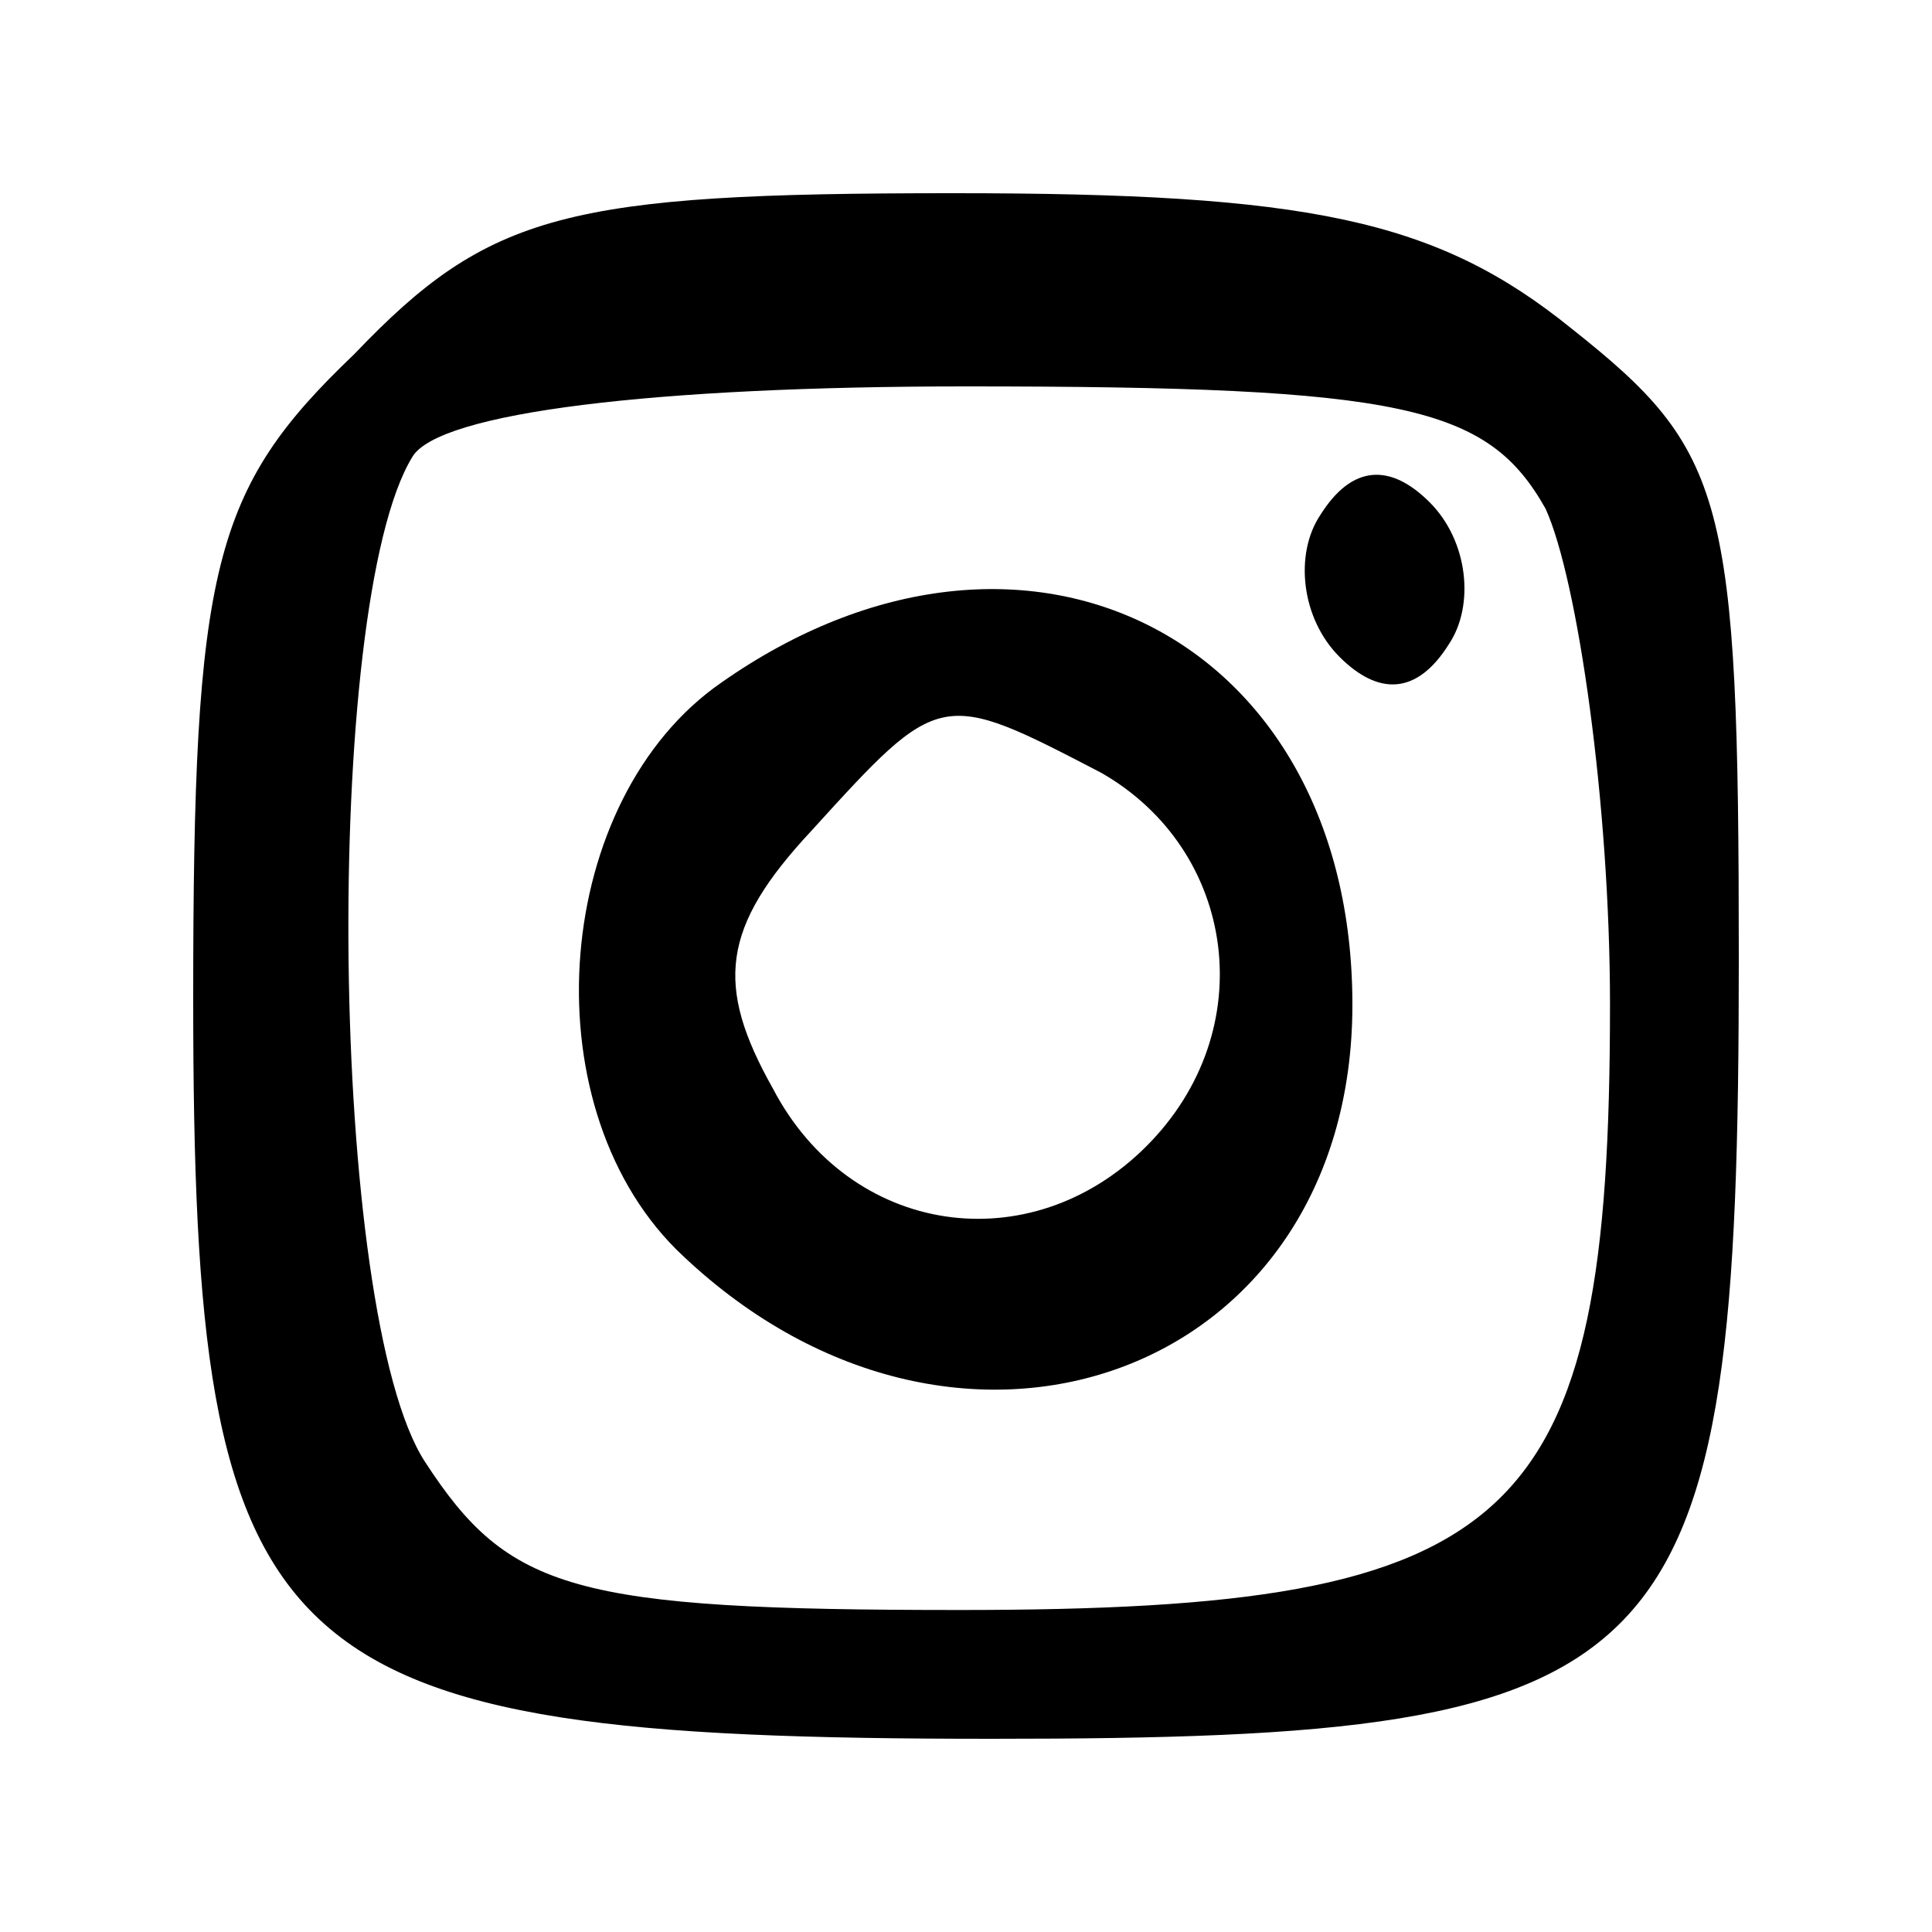 <?xml version="1.0" encoding="UTF-8" standalone="no"?>
<svg xmlns="http://www.w3.org/2000/svg" version="1.0" width="30pt" height="30pt" viewBox="0 0 30 30" preserveAspectRatio="xMidYMid meet">
  <g transform="translate(0,30) scale(0.1,-0.1)" fill="#000000" stroke="none">
    <path d="M55 245 c-22 -21 -25 -33 -25 -100 0 -104 11 -115 124 -115 107 0 116 9 116 121 0 72 -2 79 -26 98 -21 17 -41 21 -96 21 -60 0 -72 -3 -93 -25z m185 -24 c5 -11 10 -46 10 -77 0 -81 -14 -94 -101 -94 -60 0 -70 3 -83 23 -15 23 -16 133 -2 156 4 7 38 11 86 11 68 0 81 -3 90 -19z"></path>
    <path d="M205 220 c-4 -6 -3 -16 3 -22 6 -6 12 -6 17 2 4 6 3 16 -3 22 -6 6 -12 6 -17 -2z"></path>
    <path d="M112 194 c-26 -18 -30 -65 -7 -88 43 -42 105 -20 105 38 0 57 -51 83 -98 50z m59 -14 c21 -12 25 -40 7 -58 -18 -18 -46 -14 -58 9 -9 16 -8 25 6 40 20 22 20 22 45 9z"></path>
  </g>
</svg>
